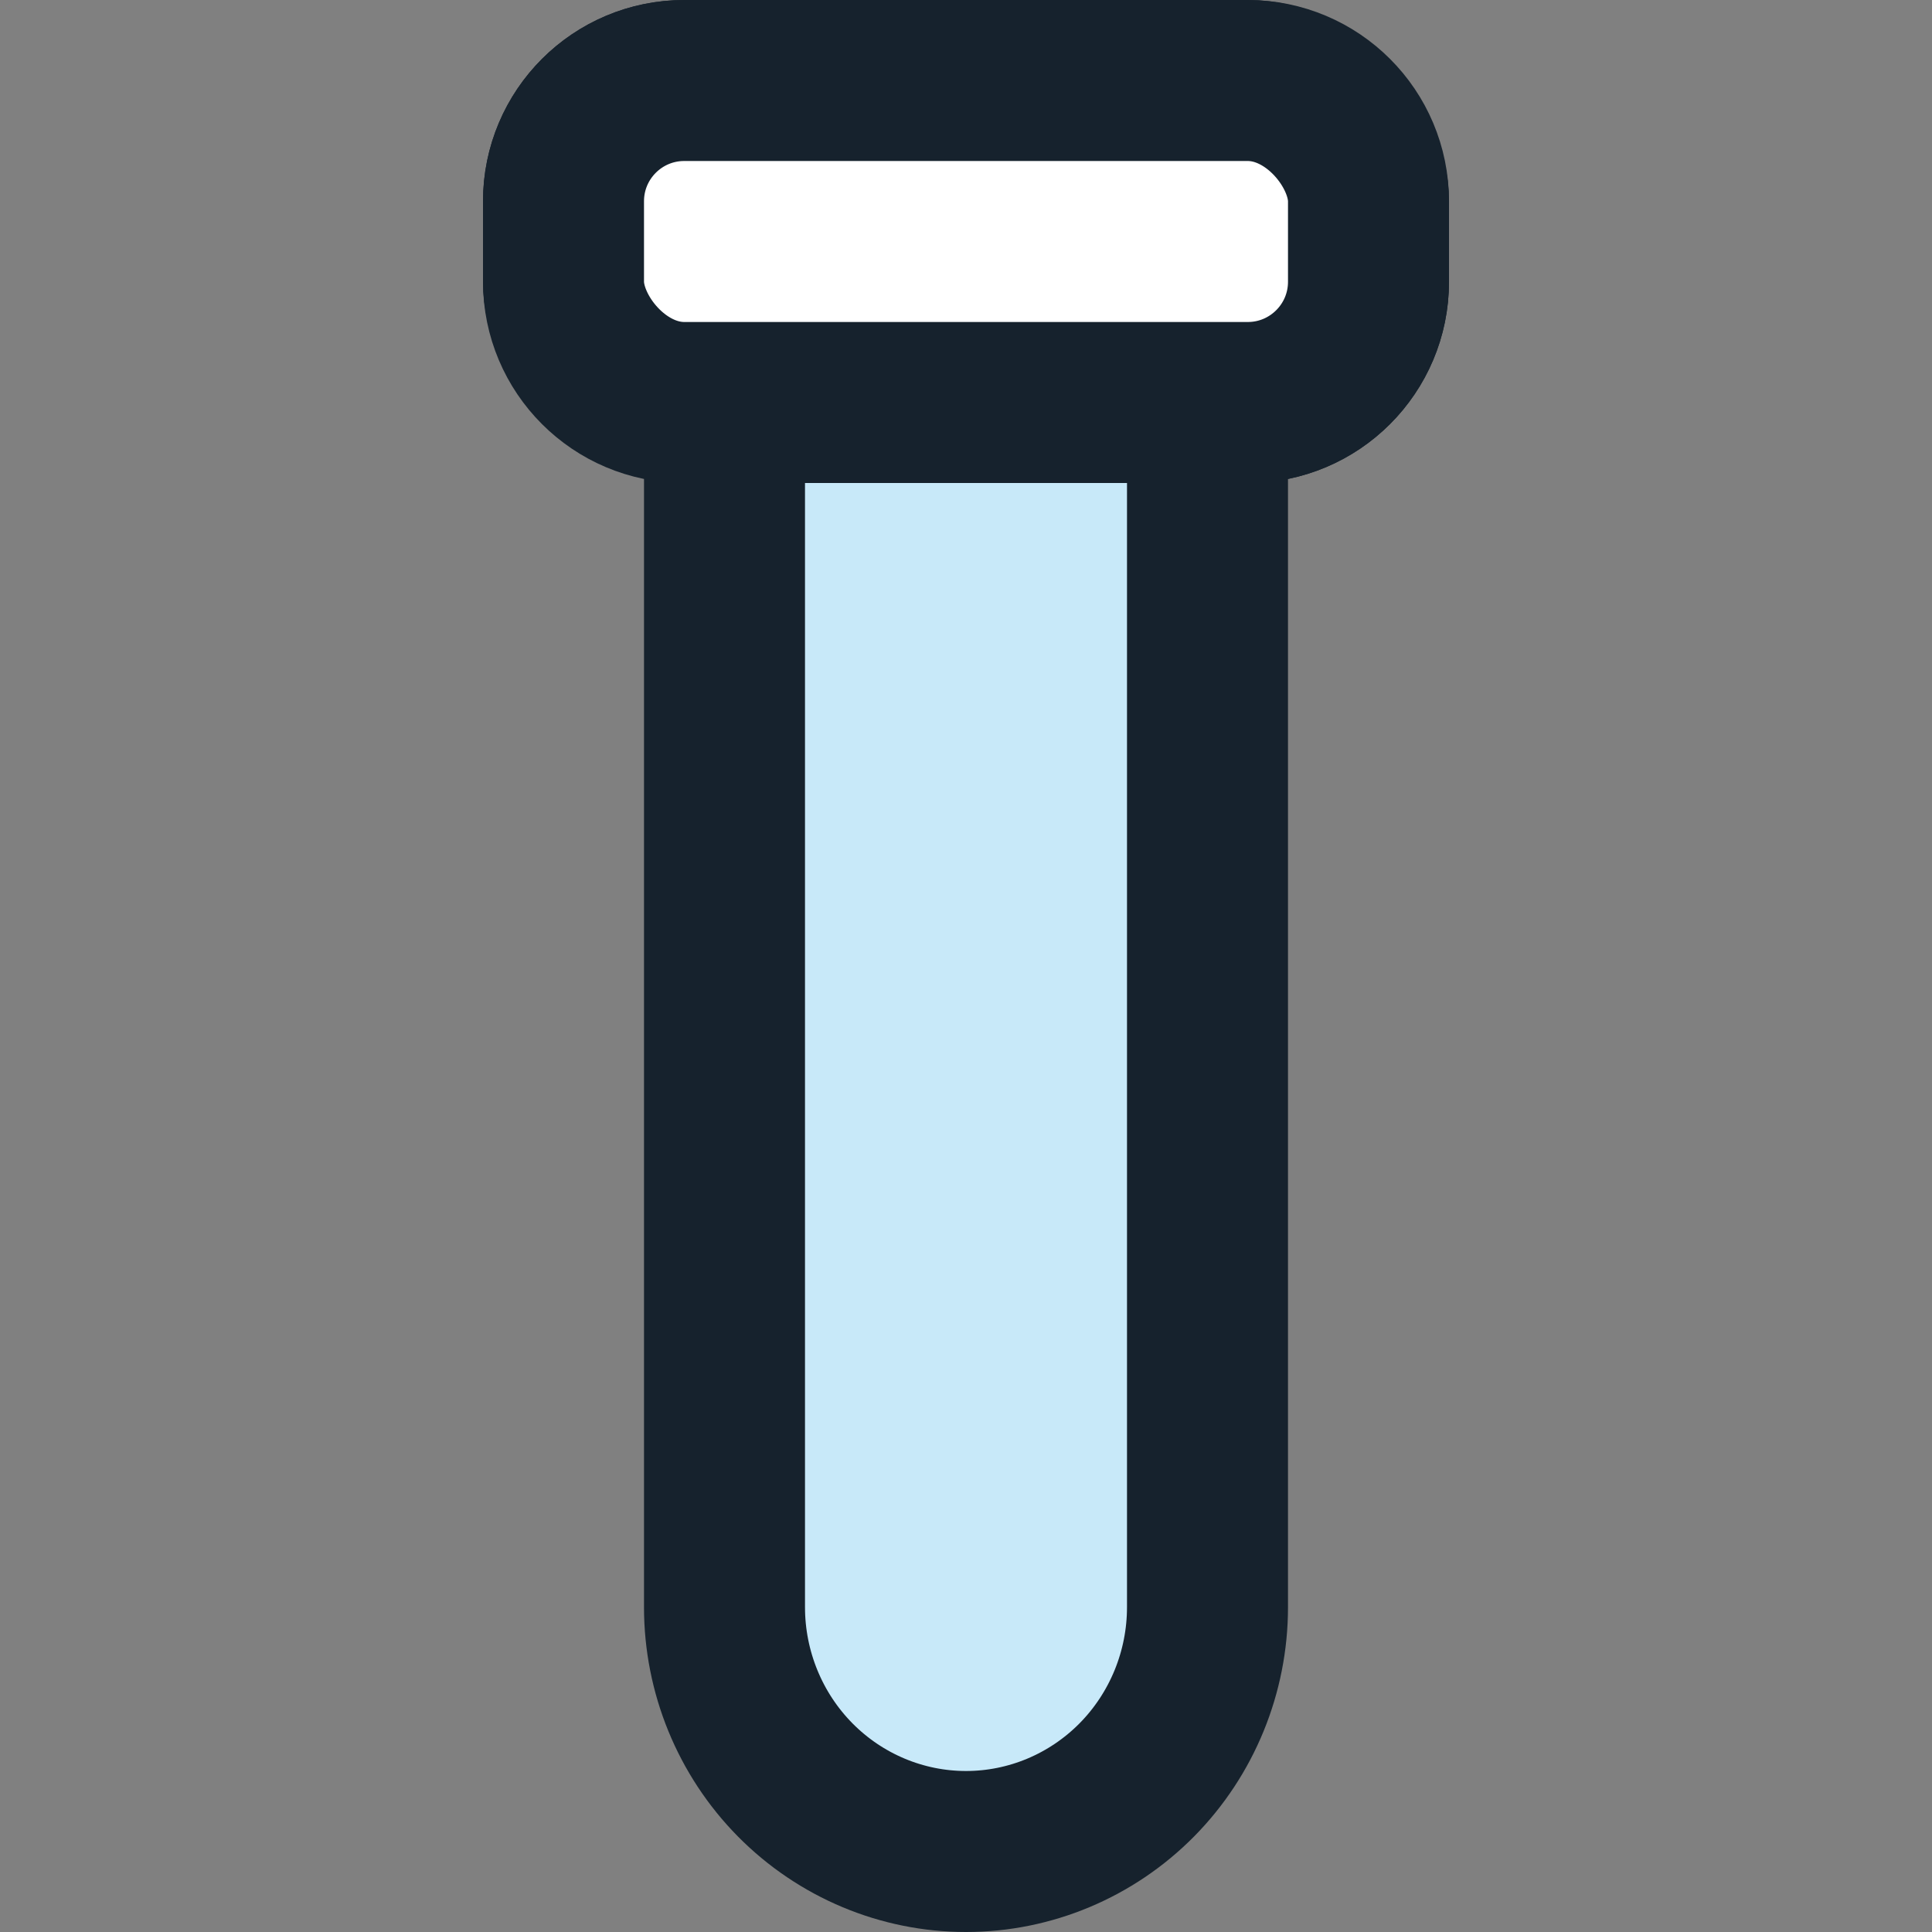 <?xml version="1.0" encoding="UTF-8"?> <svg xmlns="http://www.w3.org/2000/svg" width="48" height="48" viewBox="0 0 48 48" fill="none"><rect x="0" y="0" width="48" height="48" fill="#808080" stroke="none"/><path d="M18 39.929L18 10L17 10C15.343 10 14 8.657 14 7L14 5C14 3.343 15.343 2 17 2L31 2C32.657 2 34 3.343 34 5L34 7C34 8.657 32.657 10 31 10L30 10L30 39.929C30 41.539 29.368 43.083 28.243 44.222C27.117 45.36 25.591 46 24 46C22.409 46 20.883 45.36 19.757 44.222C18.632 43.083 18 41.539 18 39.929Z" fill="#C8E9F9" stroke="#16222D" stroke-width="4" stroke-linecap="round" stroke-linejoin="round"></path><rect x="14" y="2" width="20" height="8" rx="3" fill="white" stroke="#16222D" stroke-width="4" stroke-linejoin="round"></rect></svg> 